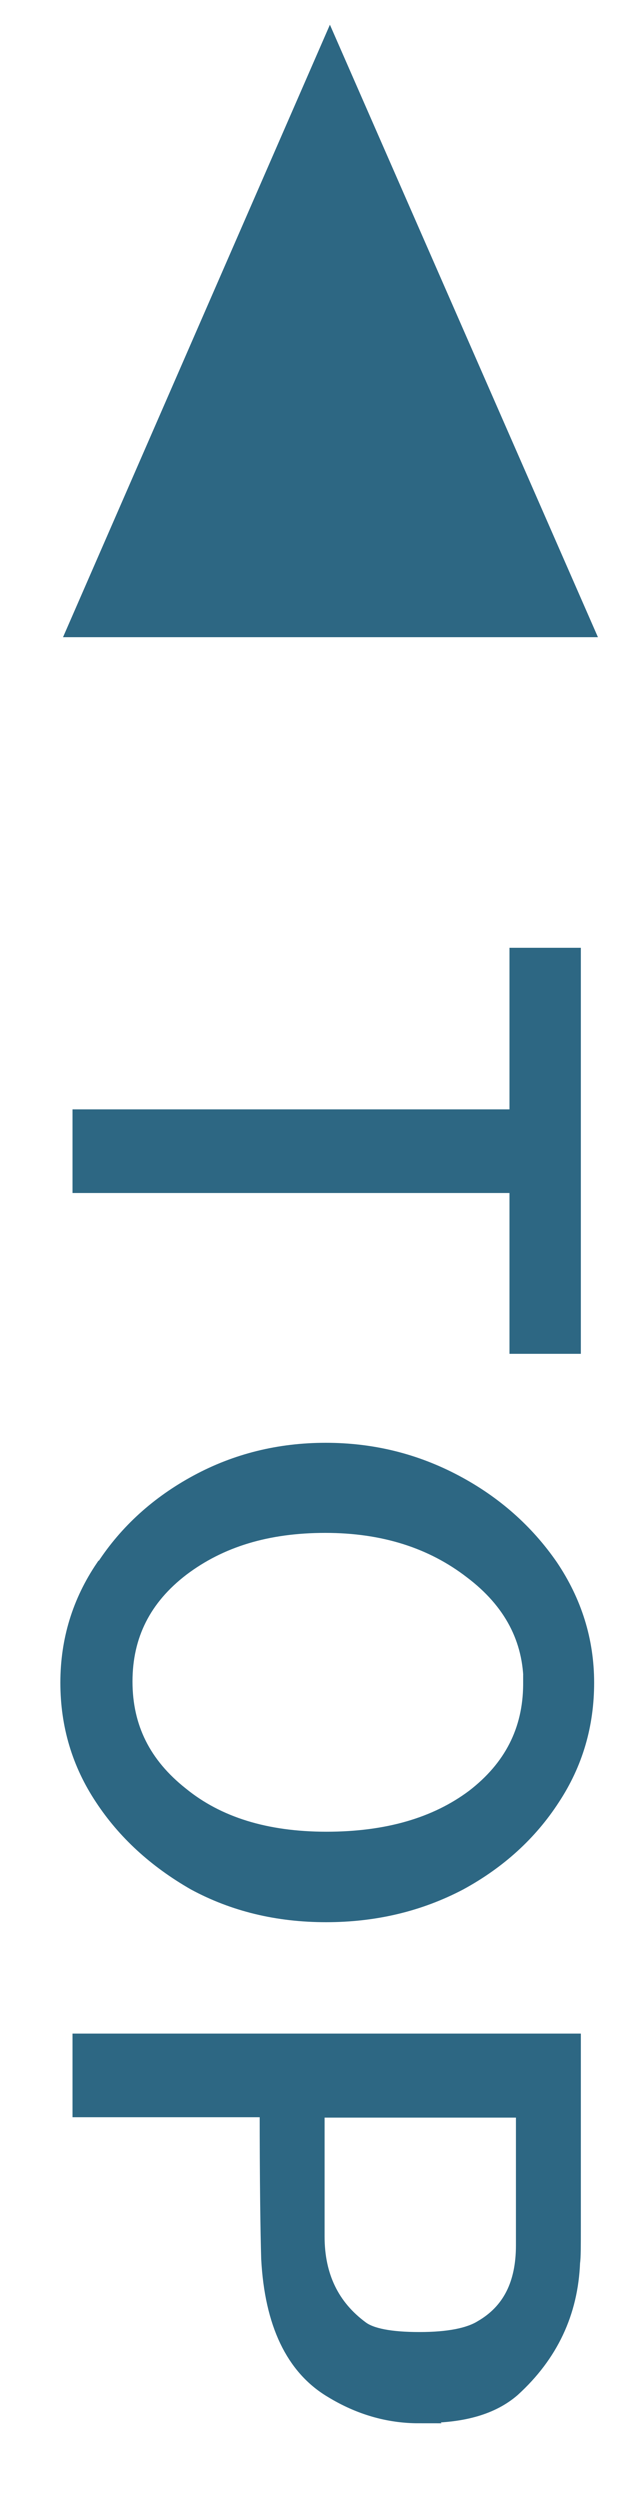 <?xml version="1.0" encoding="UTF-8"?><svg id="_レイヤー_1" xmlns="http://www.w3.org/2000/svg" width="16.7" height="65.76" viewBox="0 0 16.7 65.76"><defs><style>.cls-1{stroke:#2d6783;stroke-miterlimit:10;stroke-width:.5px;}.cls-1,.cls-2{fill:#2d6783;}.cls-2{stroke-width:0px;}</style></defs><path class="cls-1" d="m15.05,25.18v10.18h-1.38v-4.23H2.16v-1.7h11.51v-4.25h1.38Z"/><path class="cls-1" d="m2.78,41.24c.6-.92,1.42-1.66,2.44-2.21,1.02-.55,2.14-.83,3.36-.83s2.34.28,3.38.83,1.87,1.29,2.5,2.2c.62.92.94,1.93.94,3.03s-.29,2.1-.89,3.01c-.59.91-1.4,1.65-2.43,2.21-1.05.55-2.21.83-3.49.83s-2.42-.28-3.44-.83c-1.03-.59-1.83-1.33-2.41-2.21-.6-.9-.9-1.9-.9-3.01s.31-2.11.92-3.01Zm11.26,3.06c0-1.2-.53-2.21-1.59-3.01-1.05-.81-2.34-1.22-3.88-1.22s-2.79.38-3.81,1.15c-1.02.78-1.52,1.78-1.52,3.01s.5,2.22,1.5,3.01c.97.79,2.25,1.19,3.86,1.19s2.91-.38,3.91-1.13c1-.77,1.51-1.76,1.52-2.98v-.02Z"/><path class="cls-1" d="m11.03,63.49c-.79,0-1.55-.22-2.27-.66-.99-.59-1.54-1.73-1.63-3.42-.02-.68-.04-2.01-.04-3.97H2.16v-1.7h12.89v4.8c0,.53,0,.85-.02.96-.05,1.31-.57,2.41-1.56,3.31-.52.45-1.27.67-2.27.67h-.18Zm-2.73-4.66c0,1.06.4,1.88,1.19,2.46.27.2.79.3,1.56.3s1.32-.11,1.66-.32c.76-.44,1.13-1.17,1.13-2.21v-3.61h-5.54v3.38Z"/><path class="cls-2" d="m1.66,16.76L8.69.65l7.06,16.11H1.66Z"/></svg>